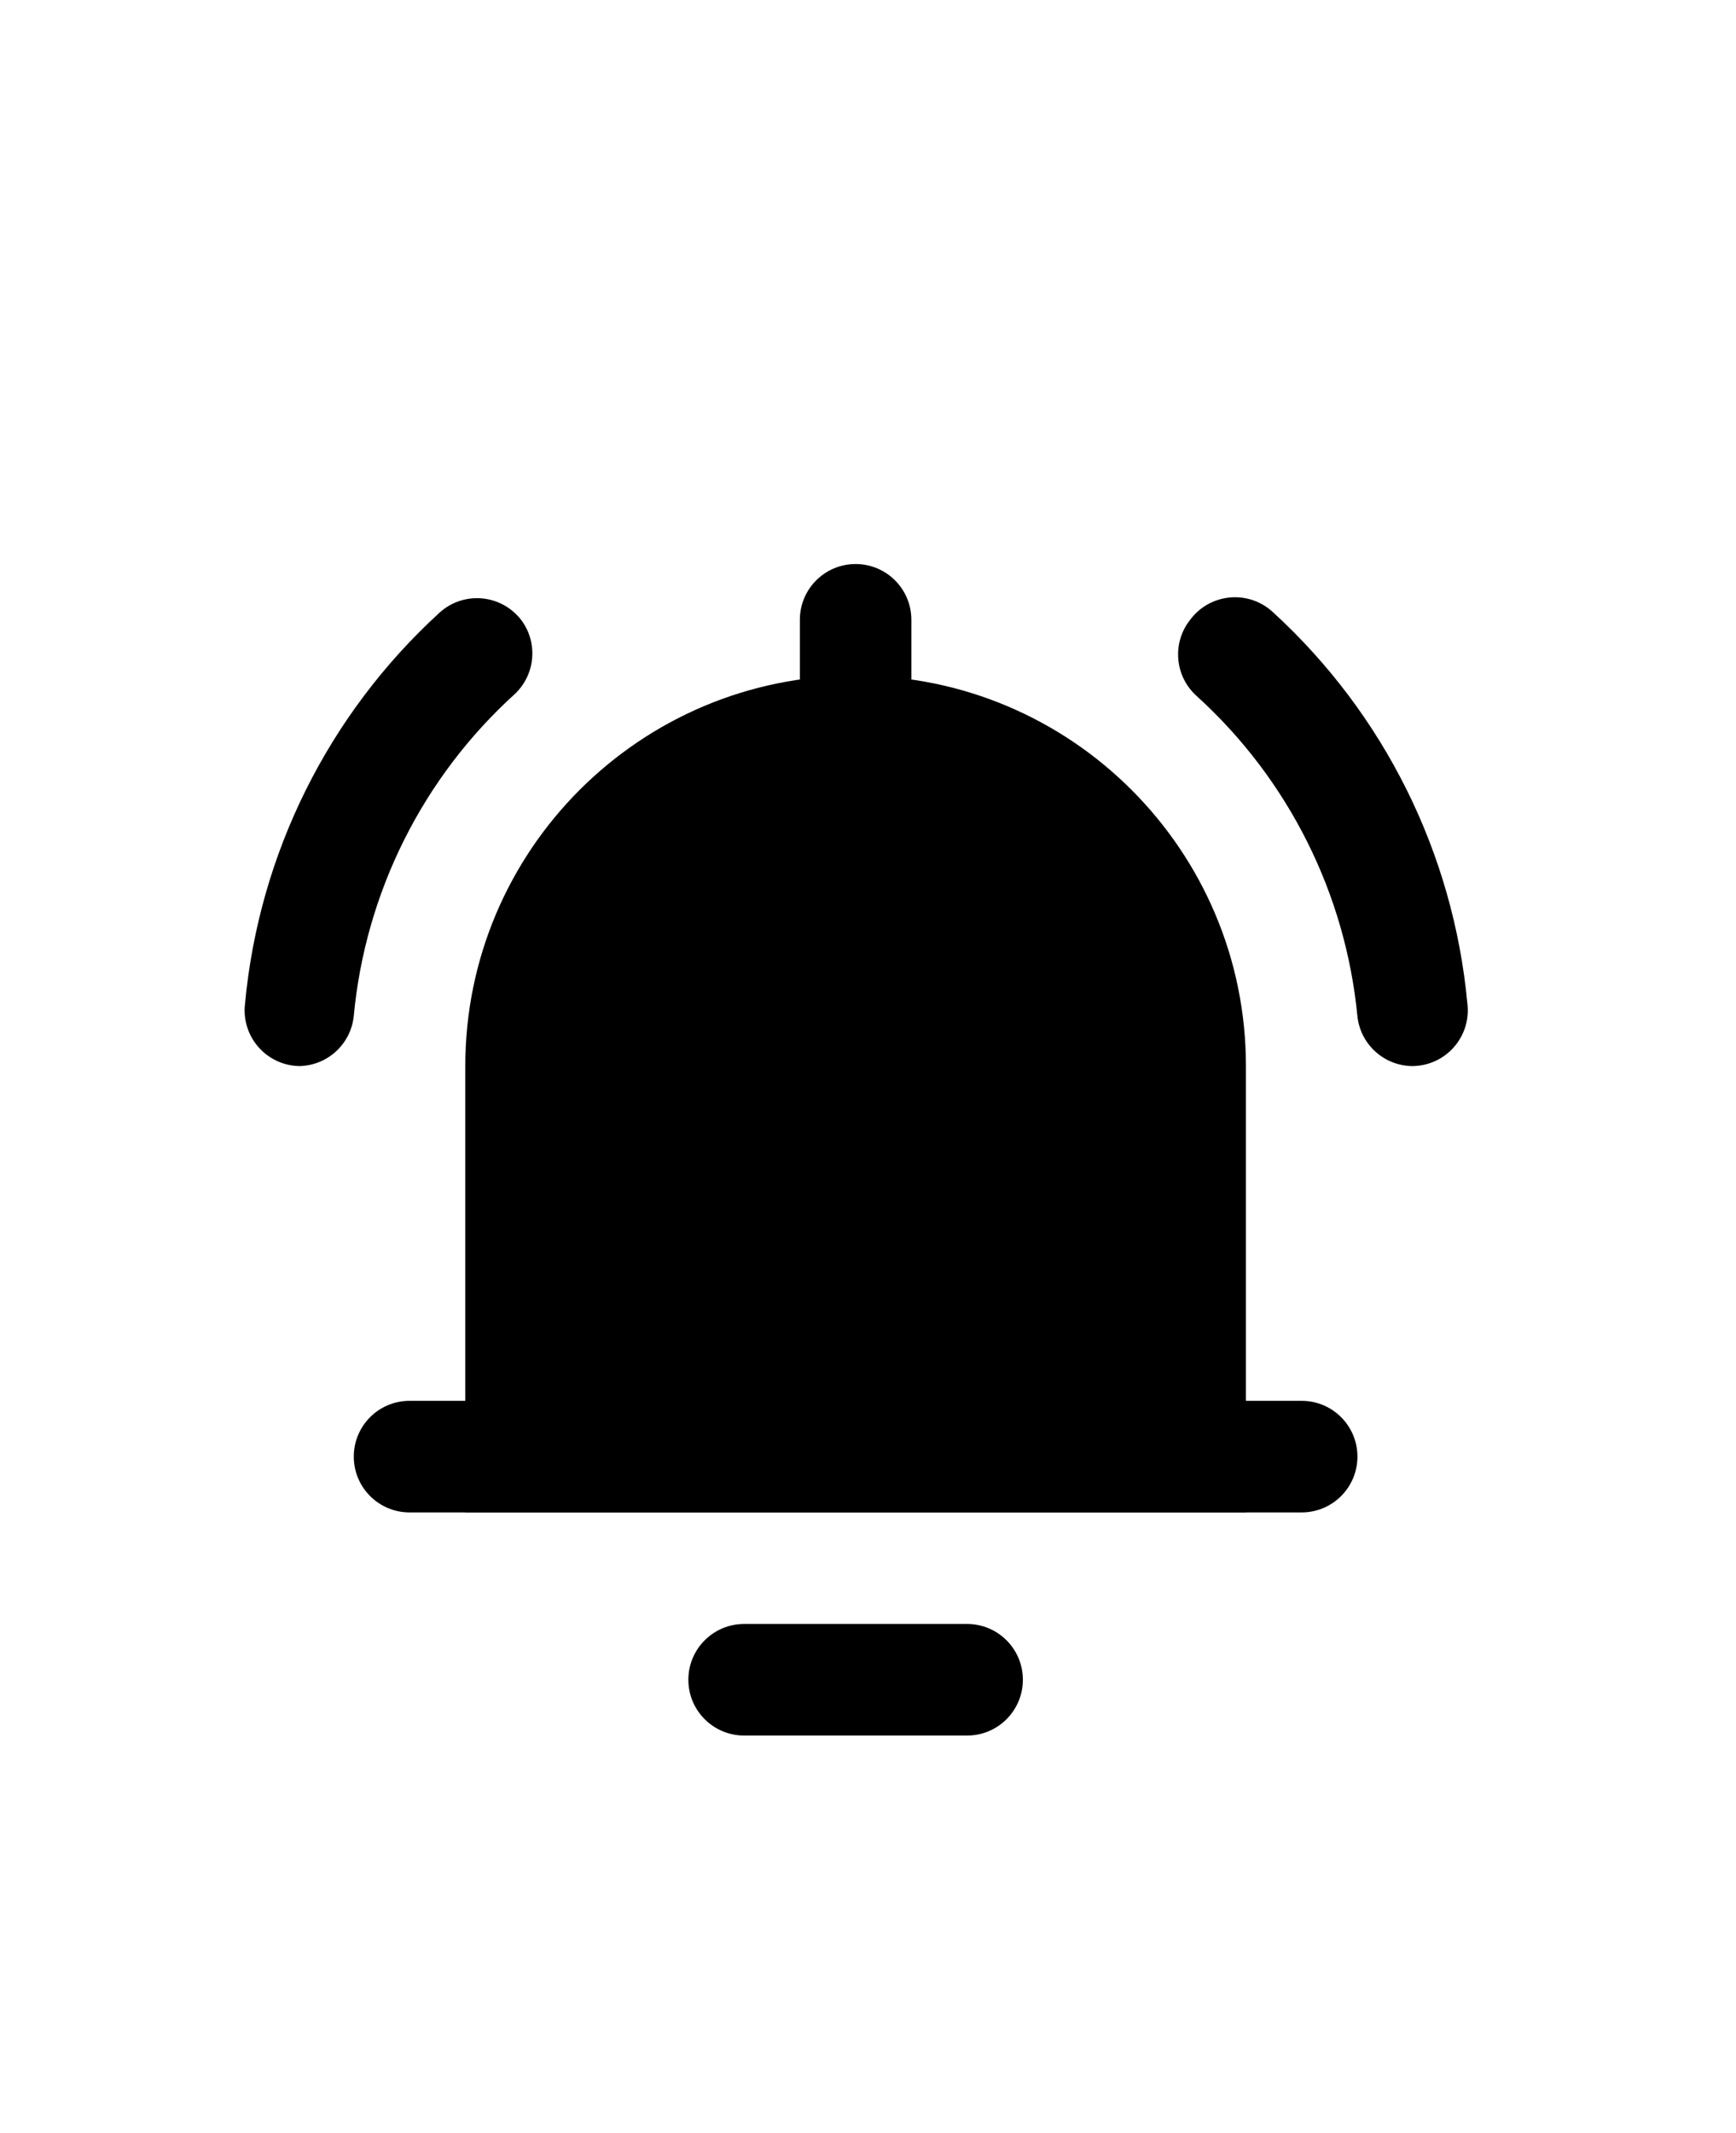 <?xml version="1.0" encoding="UTF-8"?>
<svg id="_レイヤー_1" data-name="レイヤー 1" xmlns="http://www.w3.org/2000/svg" viewBox="0 0 290.83 357.17">
  <g id="Layer_2" data-name="Layer 2">
    <path d="M124.66,271.91h37.36c5.16,0,9.34,4.18,9.34,9.34h0c0,5.16-4.18,9.34-9.34,9.34h-37.36c-5.16,0-9.34-4.18-9.34-9.34h0c0-5.16,4.18-9.34,9.34-9.34Z"/>
    <path d="M208.73,253.23H77.95v-74.73c0-36.11,29.28-65.39,65.39-65.39s65.39,29.28,65.39,65.39v74.73ZM96.63,234.55h93.41v-56.05c0-25.8-20.91-46.71-46.71-46.71s-46.71,20.91-46.71,46.71v56.05Z"/>
    <path d="M68.61,234.55h149.46c5.16,0,9.34,4.18,9.34,9.34h0c0,5.16-4.18,9.34-9.34,9.34H68.61c-5.16,0-9.34-4.18-9.34-9.34h0c0-5.16,4.18-9.34,9.34-9.34Z"/>
    <path d="M152.68,131.8h-18.68v-28.02c0-5.16,4.18-9.34,9.34-9.34s9.34,4.18,9.34,9.34v28.02Z"/>
    <path d="M236.75,178.5c-4.78.03-8.82-3.56-9.34-8.31-1.99-20.6-11.58-39.71-26.9-53.62-3.71-3.29-4.21-8.91-1.12-12.8,3.08-4.14,8.93-5,13.07-1.93.3.22.58.46.85.71,18.58,17.01,30.16,40.31,32.51,65.39.67,5.12-2.93,9.81-8.05,10.48-.34.04-.68.07-1.02.08h0Z"/>
    <path d="M50.39,178.5c-5.16.04-9.37-4.11-9.41-9.27,0-.4.02-.79.07-1.19,2.34-25.08,13.93-48.38,32.51-65.39,3.78-3.51,9.69-3.29,13.2.5.19.2.36.41.53.62,2.88,3.8,2.43,9.15-1.03,12.42-15.44,13.99-25.07,33.25-27,53.99-.5,4.58-4.27,8.11-8.87,8.31h0Z"/>
    <path d="M143.34,122.45c30.95,0,56.05,25.09,56.05,56.05v65.39h-112.09v-65.39c0-30.95,25.09-56.05,56.05-56.05Z"/>
  </g>
</svg>
